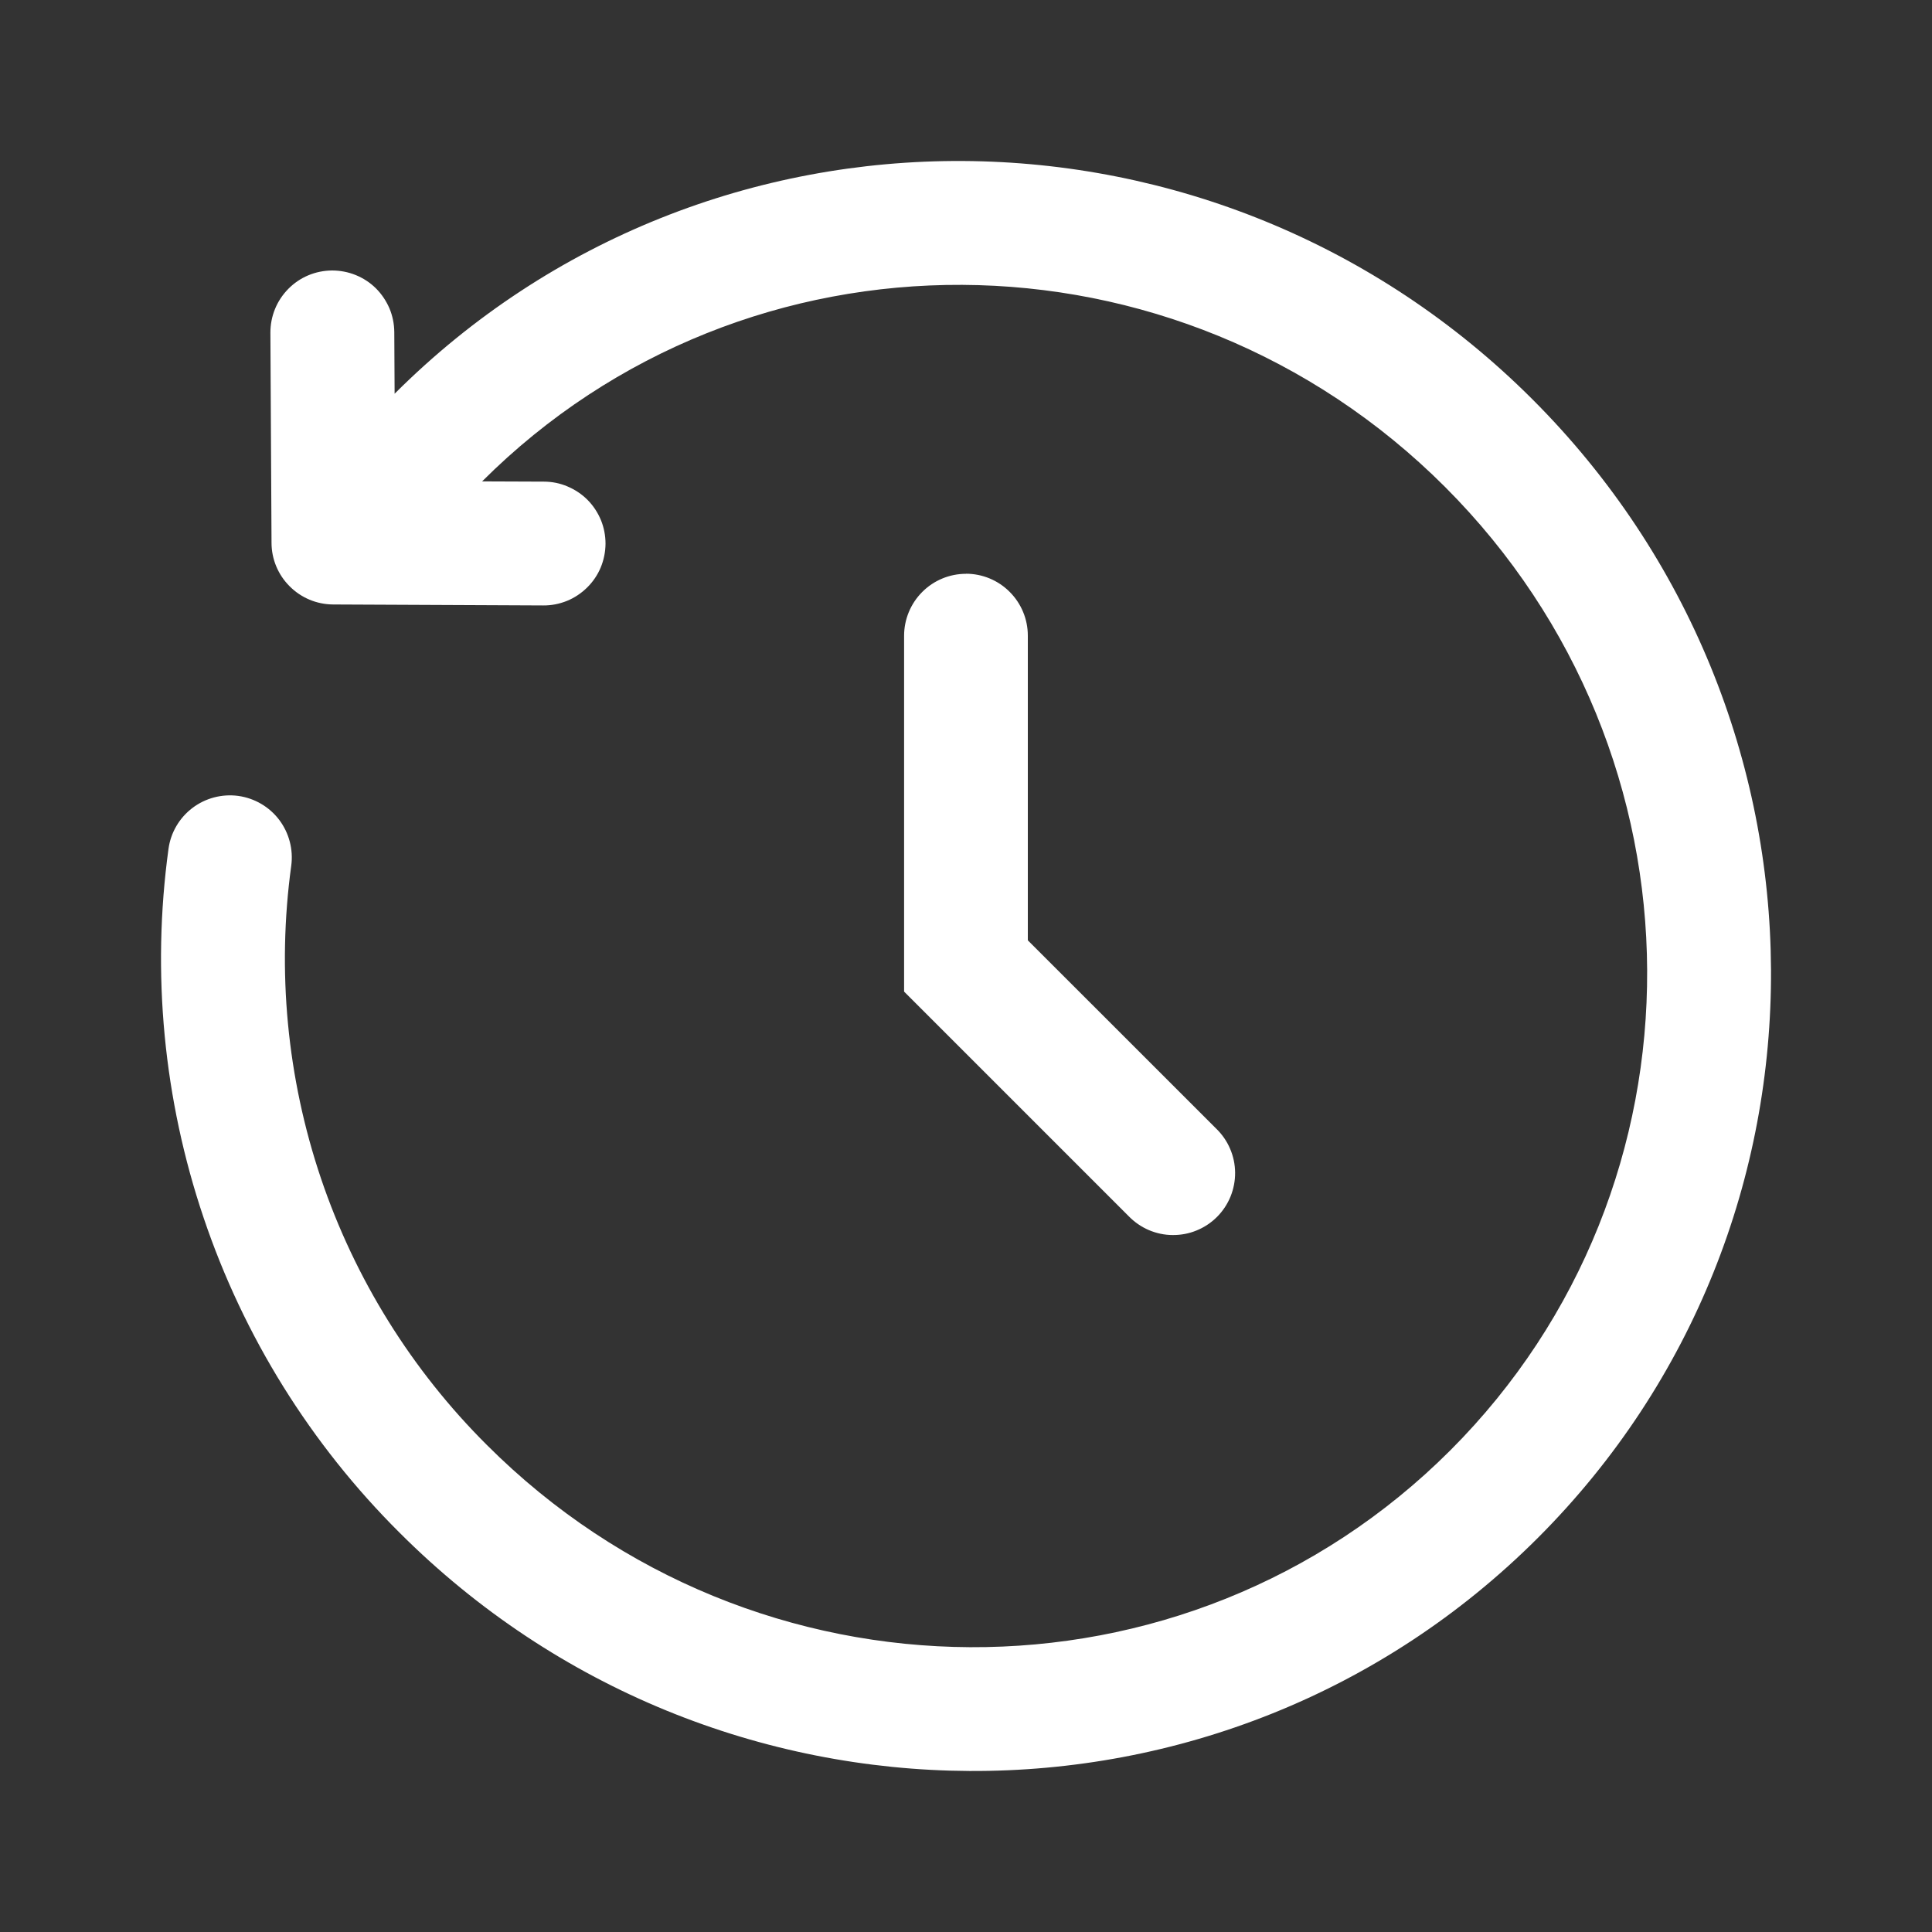 <svg width="24" height="24" viewBox="0 0 24 24" fill="none" xmlns="http://www.w3.org/2000/svg">
<rect x="0" y="0" width="24" height="24" fill="#333333" stroke="none"/>
<path fill-rule="evenodd" clip-rule="evenodd" d="M4.902 4.891C8.794 1.004 15.122 1.045 19.038 4.962C22.956 8.88 22.997 15.211 19.104 19.104C15.21 22.996 8.88 22.956 4.962 19.038C3.86 17.941 3.027 16.603 2.53 15.129C2.032 13.656 1.882 12.087 2.093 10.546C2.12 10.344 2.227 10.161 2.39 10.037C2.552 9.914 2.757 9.86 2.959 9.887C3.162 9.915 3.345 10.022 3.468 10.184C3.591 10.347 3.645 10.552 3.618 10.754C3.439 12.06 3.566 13.39 3.987 14.638C4.409 15.887 5.115 17.021 6.049 17.951C9.378 21.278 14.734 21.298 18.016 18.017C21.297 14.735 21.278 9.378 17.951 6.049C14.625 2.724 9.271 2.703 5.989 5.98L6.756 5.983C6.857 5.983 6.957 6.003 7.05 6.043C7.143 6.082 7.228 6.139 7.299 6.21C7.37 6.282 7.426 6.367 7.465 6.461C7.503 6.554 7.522 6.654 7.522 6.755C7.521 6.856 7.501 6.956 7.462 7.05C7.423 7.143 7.366 7.227 7.294 7.298C7.222 7.369 7.137 7.426 7.044 7.464C6.95 7.502 6.85 7.522 6.749 7.521L4.138 7.509C3.935 7.508 3.741 7.427 3.598 7.283C3.454 7.14 3.373 6.945 3.373 6.743L3.359 4.133C3.359 4.032 3.378 3.932 3.416 3.839C3.454 3.745 3.511 3.66 3.582 3.588C3.653 3.516 3.737 3.459 3.83 3.42C3.923 3.381 4.023 3.361 4.124 3.36C4.225 3.36 4.326 3.379 4.419 3.417C4.513 3.455 4.598 3.511 4.67 3.582C4.741 3.653 4.798 3.738 4.838 3.831C4.877 3.924 4.897 4.024 4.898 4.125L4.902 4.891ZM11.999 7.127C12.203 7.127 12.399 7.208 12.543 7.353C12.687 7.497 12.768 7.692 12.768 7.896V11.681L15.108 14.02C15.181 14.091 15.24 14.175 15.28 14.269C15.321 14.363 15.342 14.464 15.343 14.566C15.344 14.668 15.324 14.77 15.286 14.864C15.247 14.959 15.19 15.045 15.118 15.117C15.046 15.189 14.96 15.246 14.865 15.285C14.771 15.324 14.669 15.343 14.567 15.342C14.465 15.342 14.364 15.32 14.27 15.28C14.177 15.24 14.092 15.181 14.021 15.108L11.231 12.318V7.898C11.231 7.694 11.312 7.498 11.456 7.354C11.6 7.209 11.796 7.128 12 7.128" fill="white"/>
</svg>
